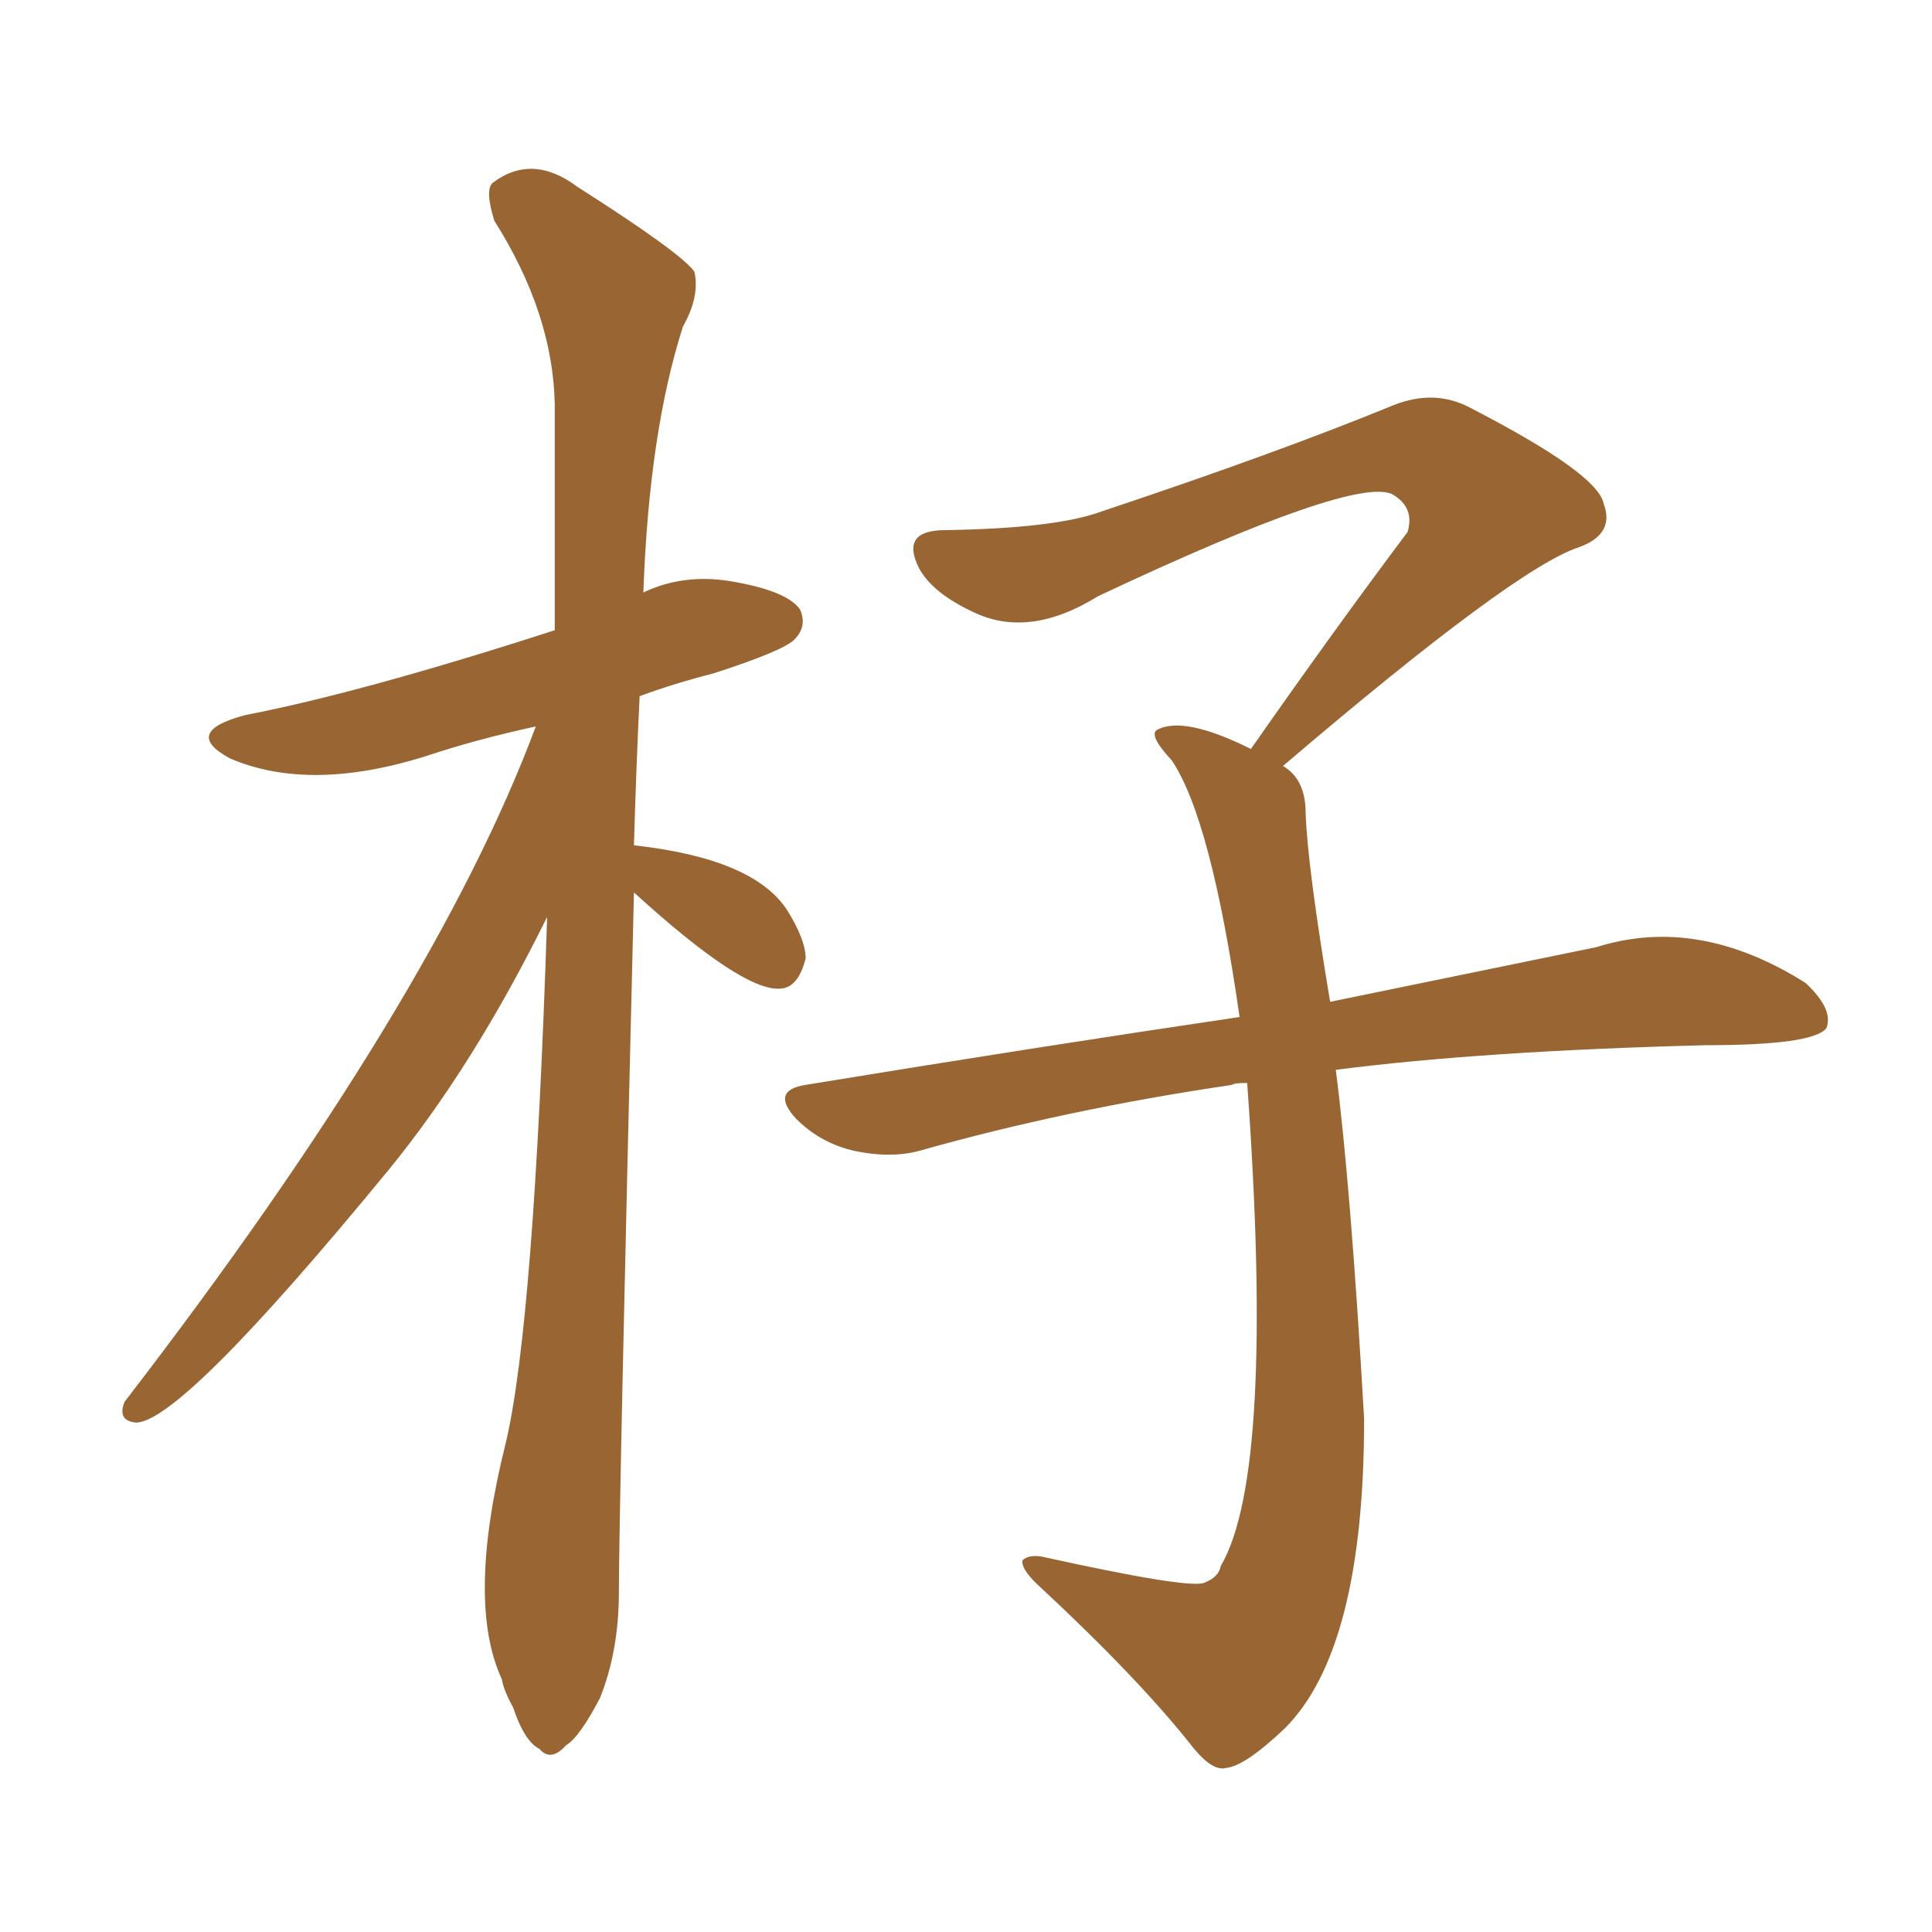 <svg xmlns="http://www.w3.org/2000/svg" xmlns:xlink="http://www.w3.org/1999/xlink" width="150" height="150"><path fill="#996633" padding="10" d="M103.71 83.06L103.71 83.06Q104.88 92.14 105.91 110.16L105.91 110.16Q105.91 128.03 99.76 134.18L99.76 134.18Q96.68 137.11 95.21 137.26L95.21 137.26Q94.19 137.55 92.72 135.79L92.72 135.79Q88.48 130.37 80.42 122.90L80.42 122.90Q79.25 121.73 79.39 121.14L79.39 121.14Q79.83 120.70 80.86 120.85L80.86 120.85Q92.14 123.34 93.46 122.90L93.46 122.90Q94.63 122.46 94.78 121.58L94.78 121.58Q99.02 114.40 96.83 84.08L96.83 84.08Q95.80 84.08 95.65 84.23L95.65 84.23Q82.76 86.13 71.34 89.36L71.34 89.36Q69.14 89.94 66.36 89.36L66.36 89.36Q63.72 88.77 61.82 86.87L61.82 86.87Q59.77 84.67 62.55 84.23L62.55 84.23Q80.42 81.30 96.24 78.96L96.24 78.96Q94.04 63.57 90.97 59.03L90.97 59.03Q89.21 57.13 89.79 56.69L89.79 56.69Q91.85 55.52 97.12 58.15L97.12 58.15Q103.56 48.93 109.28 41.31L109.28 41.31Q109.86 39.40 108.11 38.38L108.11 38.38Q105.18 36.91 85.25 46.29L85.25 46.29Q79.83 49.66 75.44 47.46L75.44 47.46Q72.36 46.00 71.34 44.09L71.34 44.09Q69.87 41.16 73.39 41.16L73.39 41.16Q82.03 41.02 85.55 39.70L85.55 39.70Q99.17 35.16 108.11 31.49L108.11 31.49Q111.33 30.18 114.11 31.64L114.11 31.64Q124.07 36.77 124.51 39.11L124.51 39.11Q125.39 41.46 122.61 42.48L122.61 42.48Q117.63 44.09 99.61 59.47L99.61 59.47Q101.37 60.50 101.37 63.13L101.37 63.13Q101.51 67.24 103.27 77.78L103.27 77.78Q115.43 75.29 123.93 73.54L123.93 73.54Q131.84 71.04 140.19 76.32L140.19 76.32Q142.38 78.37 141.80 79.83L141.80 79.83Q140.77 81.15 132.42 81.15L132.42 81.15Q115.14 81.59 103.71 83.06ZM49.22 69.29L49.22 69.29L49.22 69.29Q48.05 117.33 48.05 123.63L48.05 123.63Q48.05 128.17 46.58 131.84L46.58 131.84Q44.97 134.91 43.95 135.50L43.95 135.50Q42.77 136.82 41.89 135.79L41.89 135.79Q40.72 135.21 39.84 132.57L39.84 132.57Q39.11 131.25 38.96 130.37L38.96 130.37Q36.18 124.37 39.26 112.06L39.26 112.06Q41.46 102.83 42.48 71.19L42.48 71.19Q36.77 82.76 30.18 90.82L30.18 90.82Q14.06 110.45 10.55 110.45L10.55 110.45Q9.08 110.30 9.67 108.84L9.67 108.84Q33.69 77.64 41.60 56.40L41.60 56.40Q36.91 57.42 32.96 58.74L32.96 58.74Q24.02 61.52 17.87 58.89L17.87 58.89Q14.06 56.84 19.04 55.52L19.04 55.52Q28.13 53.76 43.07 48.93L43.07 48.93Q43.07 39.40 43.07 31.35L43.07 31.35Q42.92 24.32 38.38 17.14L38.38 17.14Q37.65 14.79 38.23 14.21L38.23 14.21Q41.31 11.87 44.82 14.50L44.82 14.50Q52.88 19.63 53.91 21.09L53.91 21.09Q54.35 23.00 53.03 25.34L53.03 25.34Q50.39 33.54 49.95 46.00L49.95 46.00Q53.03 44.53 56.69 45.12L56.69 45.12Q61.08 45.85 62.11 47.31L62.11 47.31Q62.70 48.63 61.67 49.66L61.67 49.66Q60.79 50.54 55.37 52.29L55.37 52.29Q52.44 53.03 49.66 54.05L49.66 54.05Q49.37 60.21 49.22 65.63L49.22 65.63Q58.45 66.65 61.08 70.61L61.08 70.61Q62.55 72.95 62.55 74.41L62.55 74.41Q61.96 76.76 60.50 76.76L60.50 76.76Q57.57 76.90 49.22 69.29Z"/></svg>